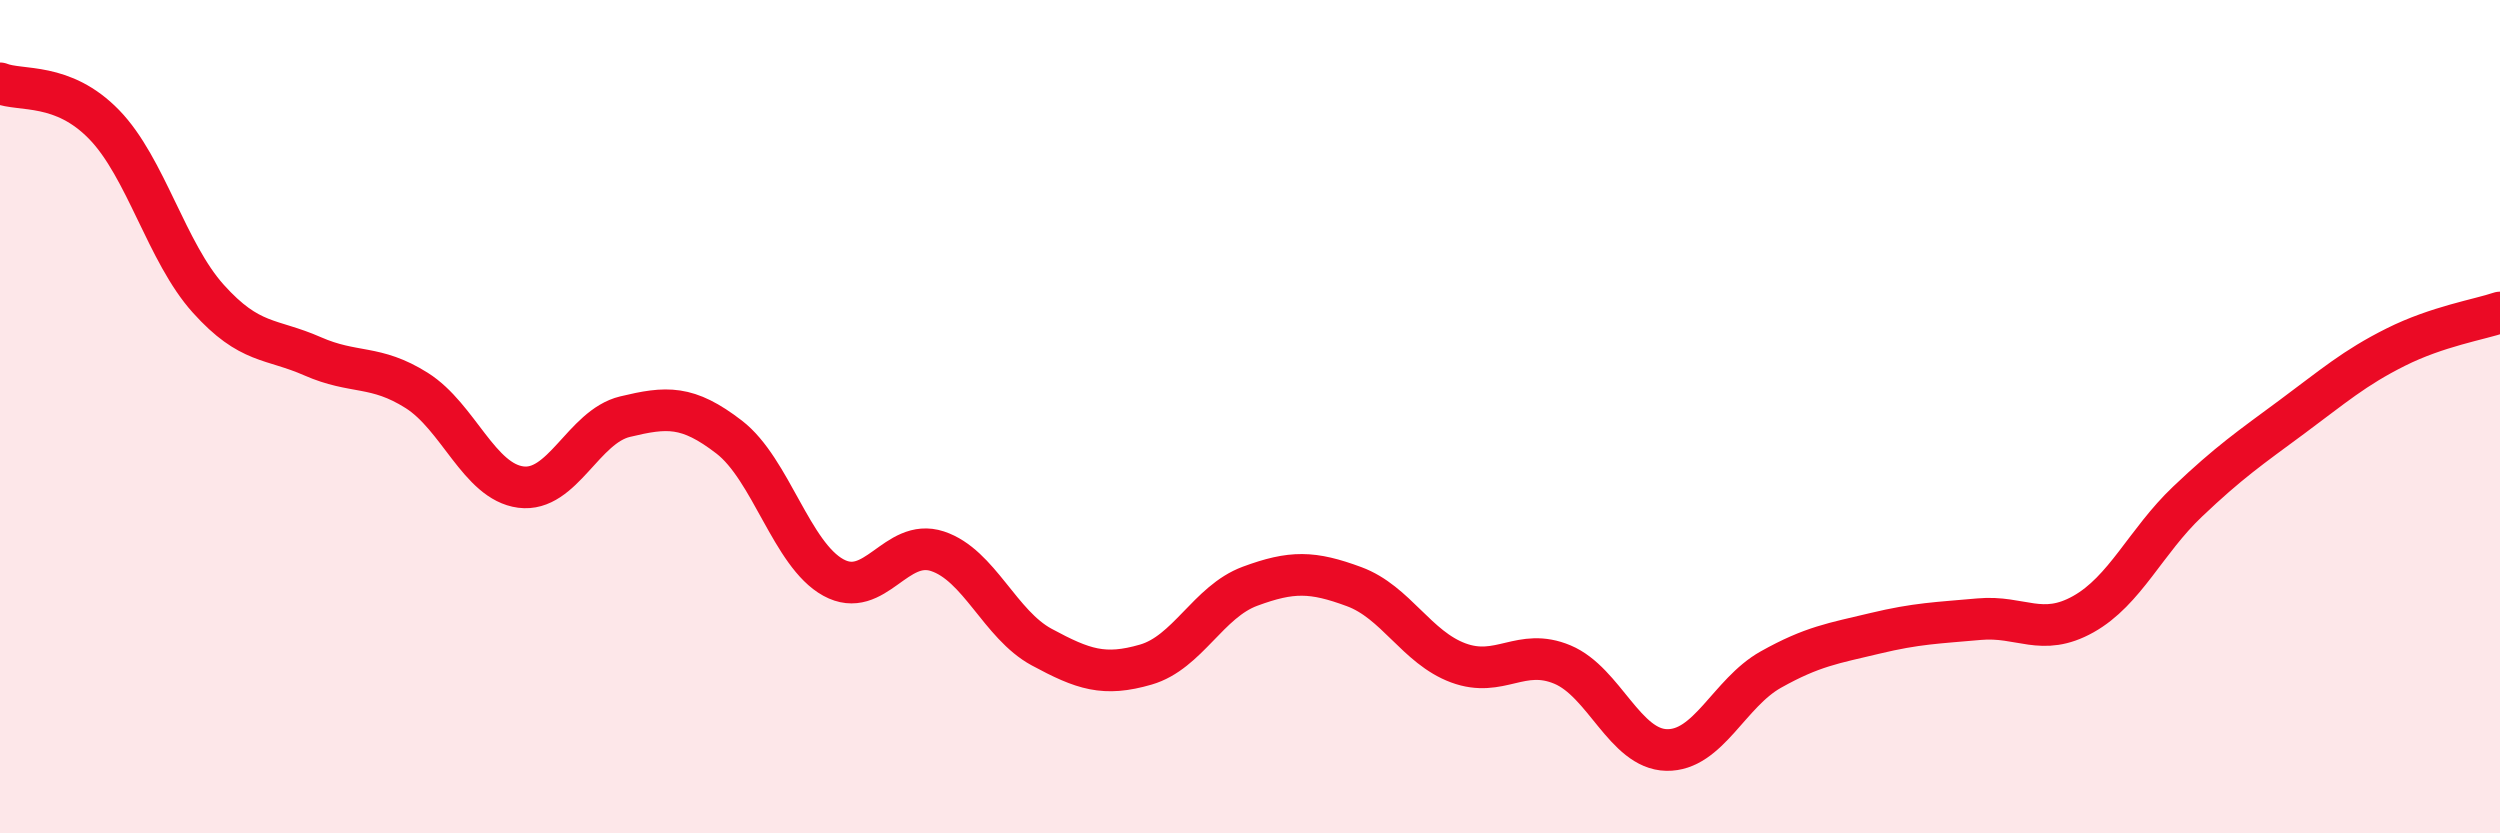 
    <svg width="60" height="20" viewBox="0 0 60 20" xmlns="http://www.w3.org/2000/svg">
      <path
        d="M 0,2 C 0.5,2.2 1.5,1.96 2.5,2.99 C 3.5,4.02 4,6.06 5,7.17 C 6,8.28 6.5,8.11 7.5,8.55 C 8.5,8.99 9,8.74 10,9.37 C 11,10 11.5,11.56 12.5,11.69 C 13.5,11.82 14,10.24 15,10 C 16,9.76 16.5,9.72 17.5,10.49 C 18.5,11.26 19,13.31 20,13.86 C 21,14.41 21.5,12.9 22.5,13.23 C 23.5,13.56 24,14.99 25,15.53 C 26,16.07 26.5,16.24 27.5,15.95 C 28.5,15.66 29,14.44 30,14.07 C 31,13.7 31.5,13.71 32.5,14.08 C 33.5,14.45 34,15.54 35,15.91 C 36,16.28 36.5,15.53 37.5,15.95 C 38.5,16.37 39,17.98 40,18 C 41,18.02 41.5,16.63 42.5,16.07 C 43.5,15.51 44,15.44 45,15.2 C 46,14.96 46.5,14.95 47.5,14.86 C 48.5,14.77 49,15.3 50,14.74 C 51,14.18 51.5,12.99 52.5,12.04 C 53.5,11.09 54,10.75 55,10.01 C 56,9.27 56.5,8.83 57.5,8.33 C 58.5,7.83 59.5,7.67 60,7.5L60 20L0 20Z"
        fill="#EB0A25"
        opacity="0.1"
        stroke-linecap="round"
        stroke-linejoin="round"
      />
      <path
        d="M 0,2 C 0.5,2.2 1.5,1.96 2.5,2.99 C 3.5,4.02 4,6.06 5,7.17 C 6,8.28 6.5,8.11 7.5,8.55 C 8.5,8.99 9,8.74 10,9.37 C 11,10 11.5,11.56 12.5,11.69 C 13.5,11.82 14,10.24 15,10 C 16,9.76 16.5,9.72 17.5,10.49 C 18.5,11.26 19,13.31 20,13.86 C 21,14.41 21.5,12.9 22.5,13.23 C 23.5,13.56 24,14.99 25,15.53 C 26,16.07 26.5,16.24 27.5,15.95 C 28.5,15.66 29,14.44 30,14.07 C 31,13.7 31.5,13.71 32.5,14.08 C 33.5,14.45 34,15.54 35,15.91 C 36,16.28 36.5,15.53 37.5,15.95 C 38.5,16.37 39,17.98 40,18 C 41,18.02 41.5,16.63 42.5,16.07 C 43.5,15.51 44,15.44 45,15.2 C 46,14.96 46.5,14.95 47.5,14.86 C 48.5,14.77 49,15.3 50,14.74 C 51,14.18 51.5,12.99 52.5,12.04 C 53.5,11.09 54,10.75 55,10.01 C 56,9.27 56.5,8.83 57.5,8.33 C 58.5,7.83 59.5,7.67 60,7.5"
        stroke="#EB0A25"
        stroke-width="1"
        fill="none"
        stroke-linecap="round"
        stroke-linejoin="round"
      />
    </svg>
  